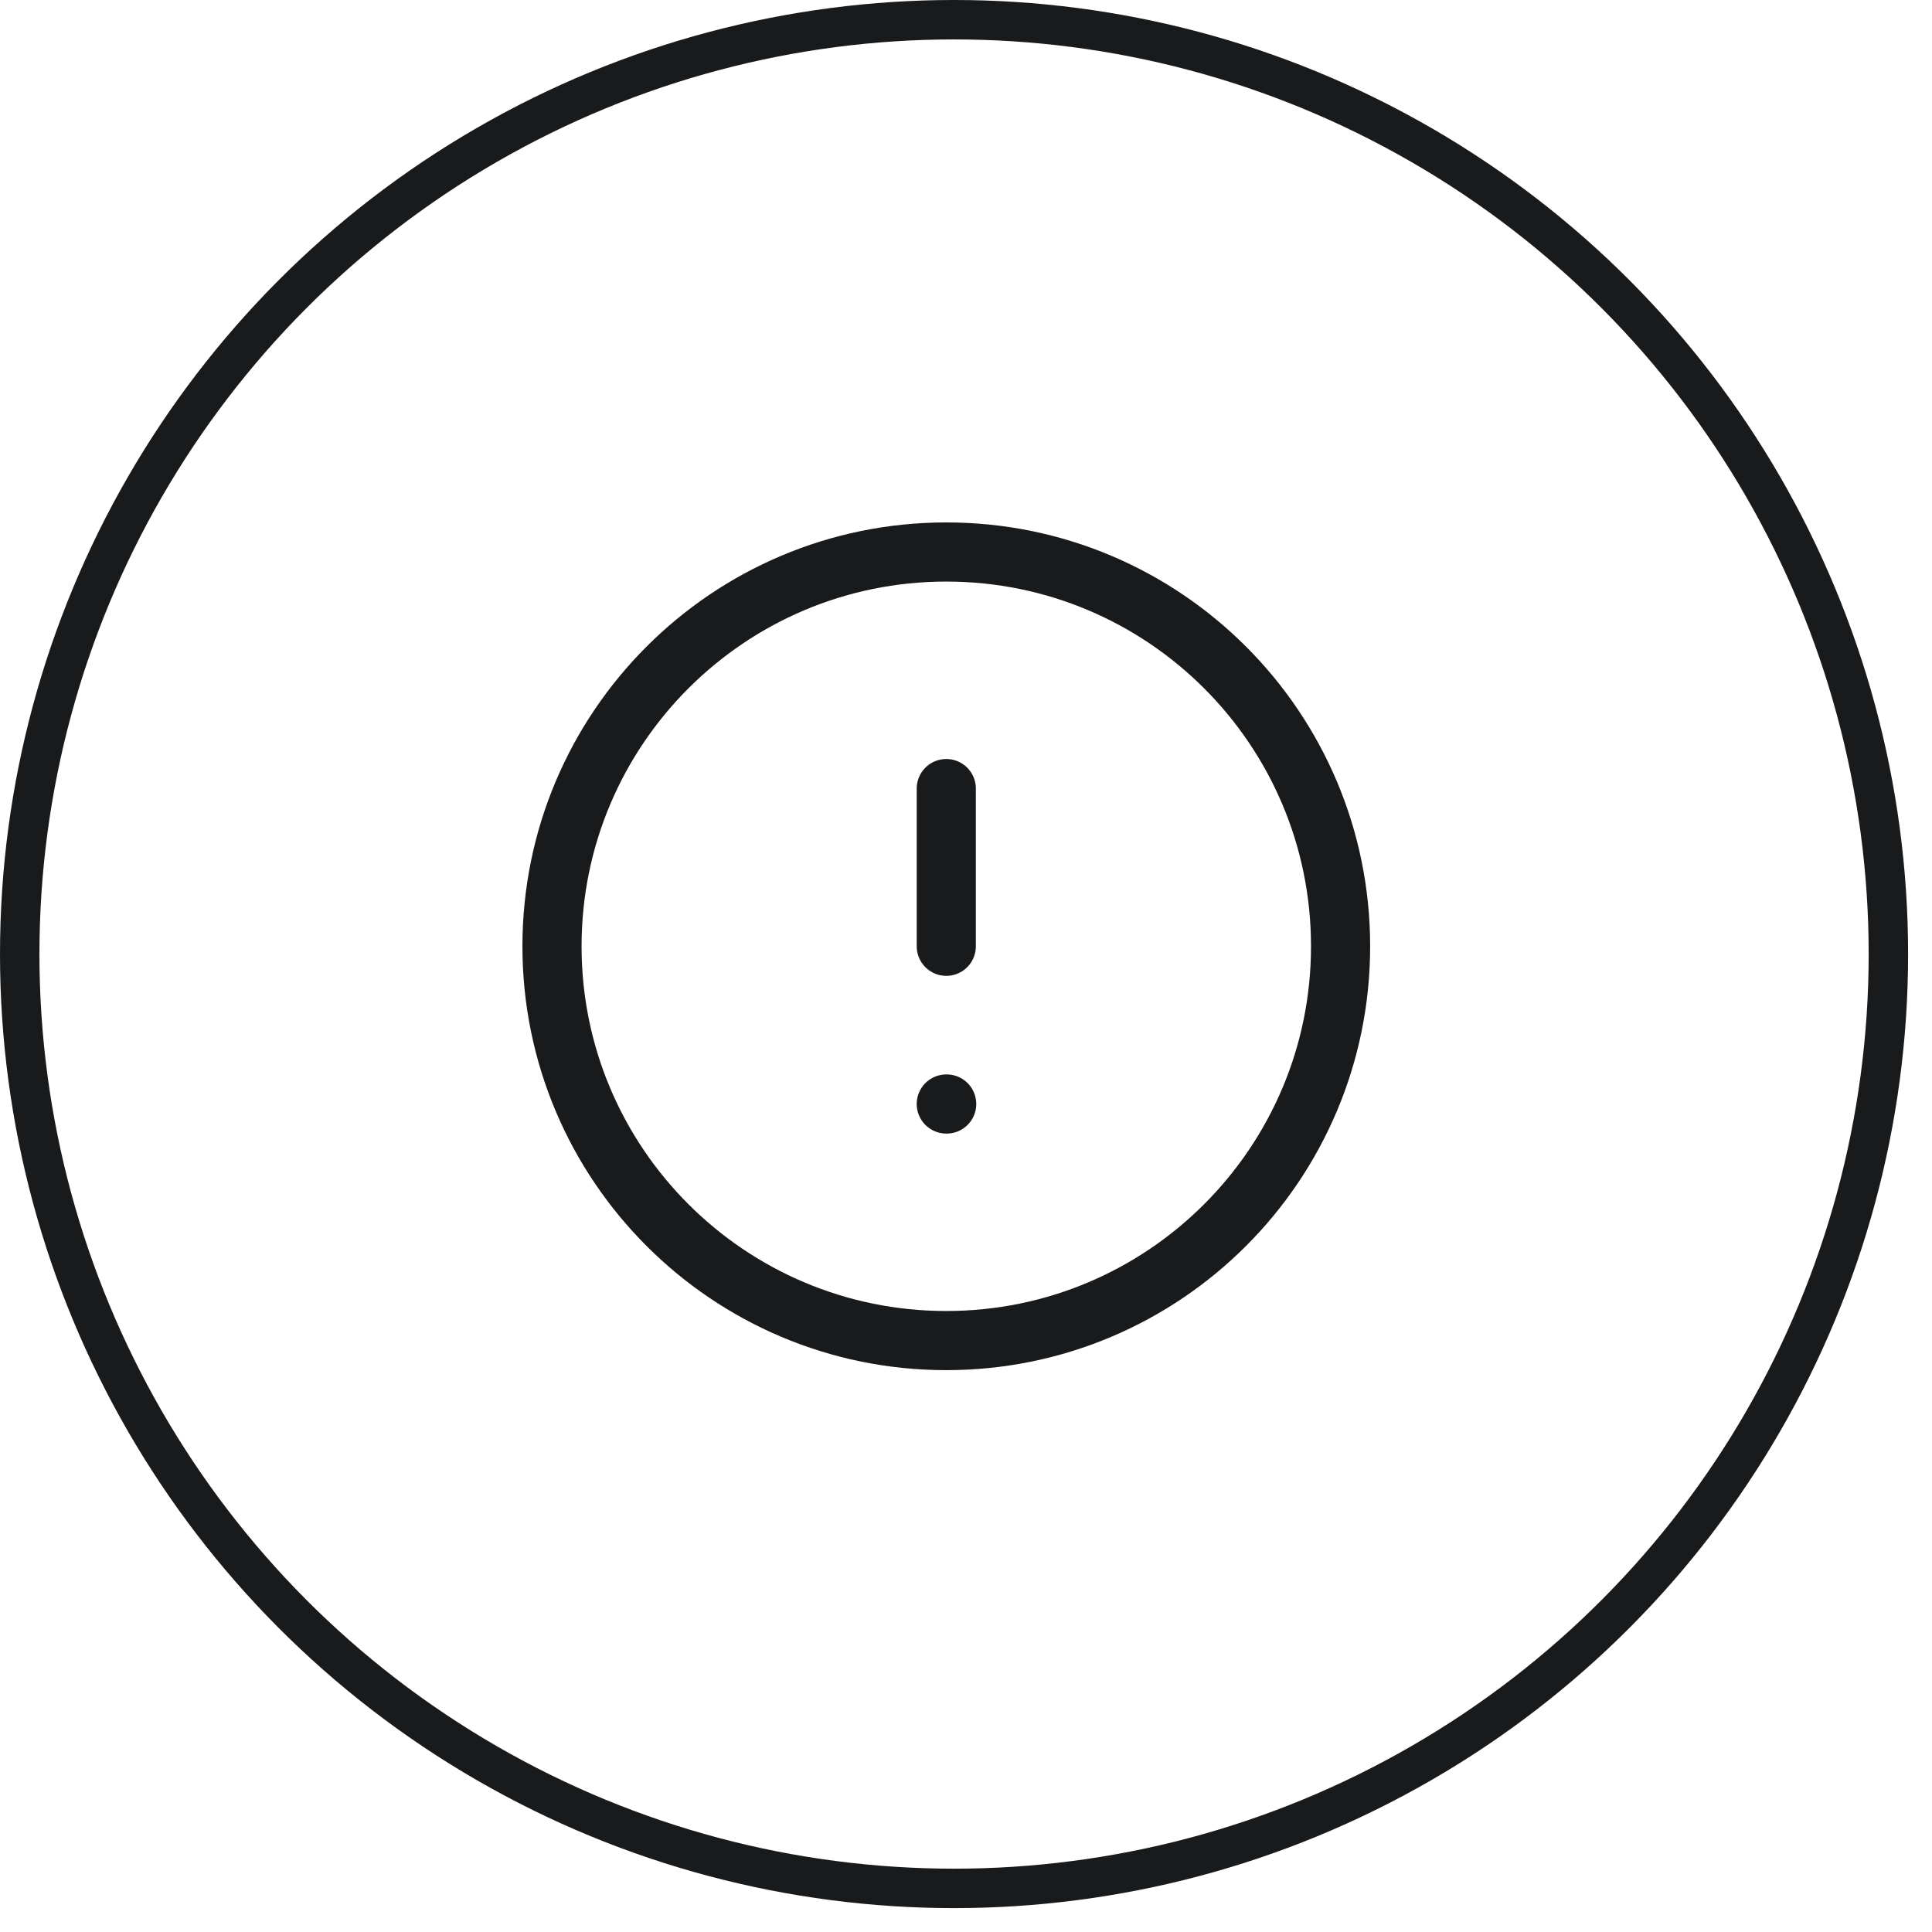 <svg xmlns="http://www.w3.org/2000/svg" width="49" height="49" viewBox="0 0 49 49" fill="none"><circle cx="24.197" cy="24.197" r="23.697" stroke="#181A1C"></circle><path d="M24 34C29.523 34 34 29.523 34 24C34 18.477 29.523 14 24 14C18.477 14 14 18.477 14 24C14 29.523 18.477 34 24 34Z" stroke="#181A1C" stroke-width="1.5" stroke-linecap="round" stroke-linejoin="round"></path><path d="M24 20V24" stroke="#181A1C" stroke-width="1.5" stroke-linecap="round" stroke-linejoin="round"></path><path d="M24 28H24.01" stroke="#181A1C" stroke-width="1.5" stroke-linecap="round" stroke-linejoin="round"></path></svg>